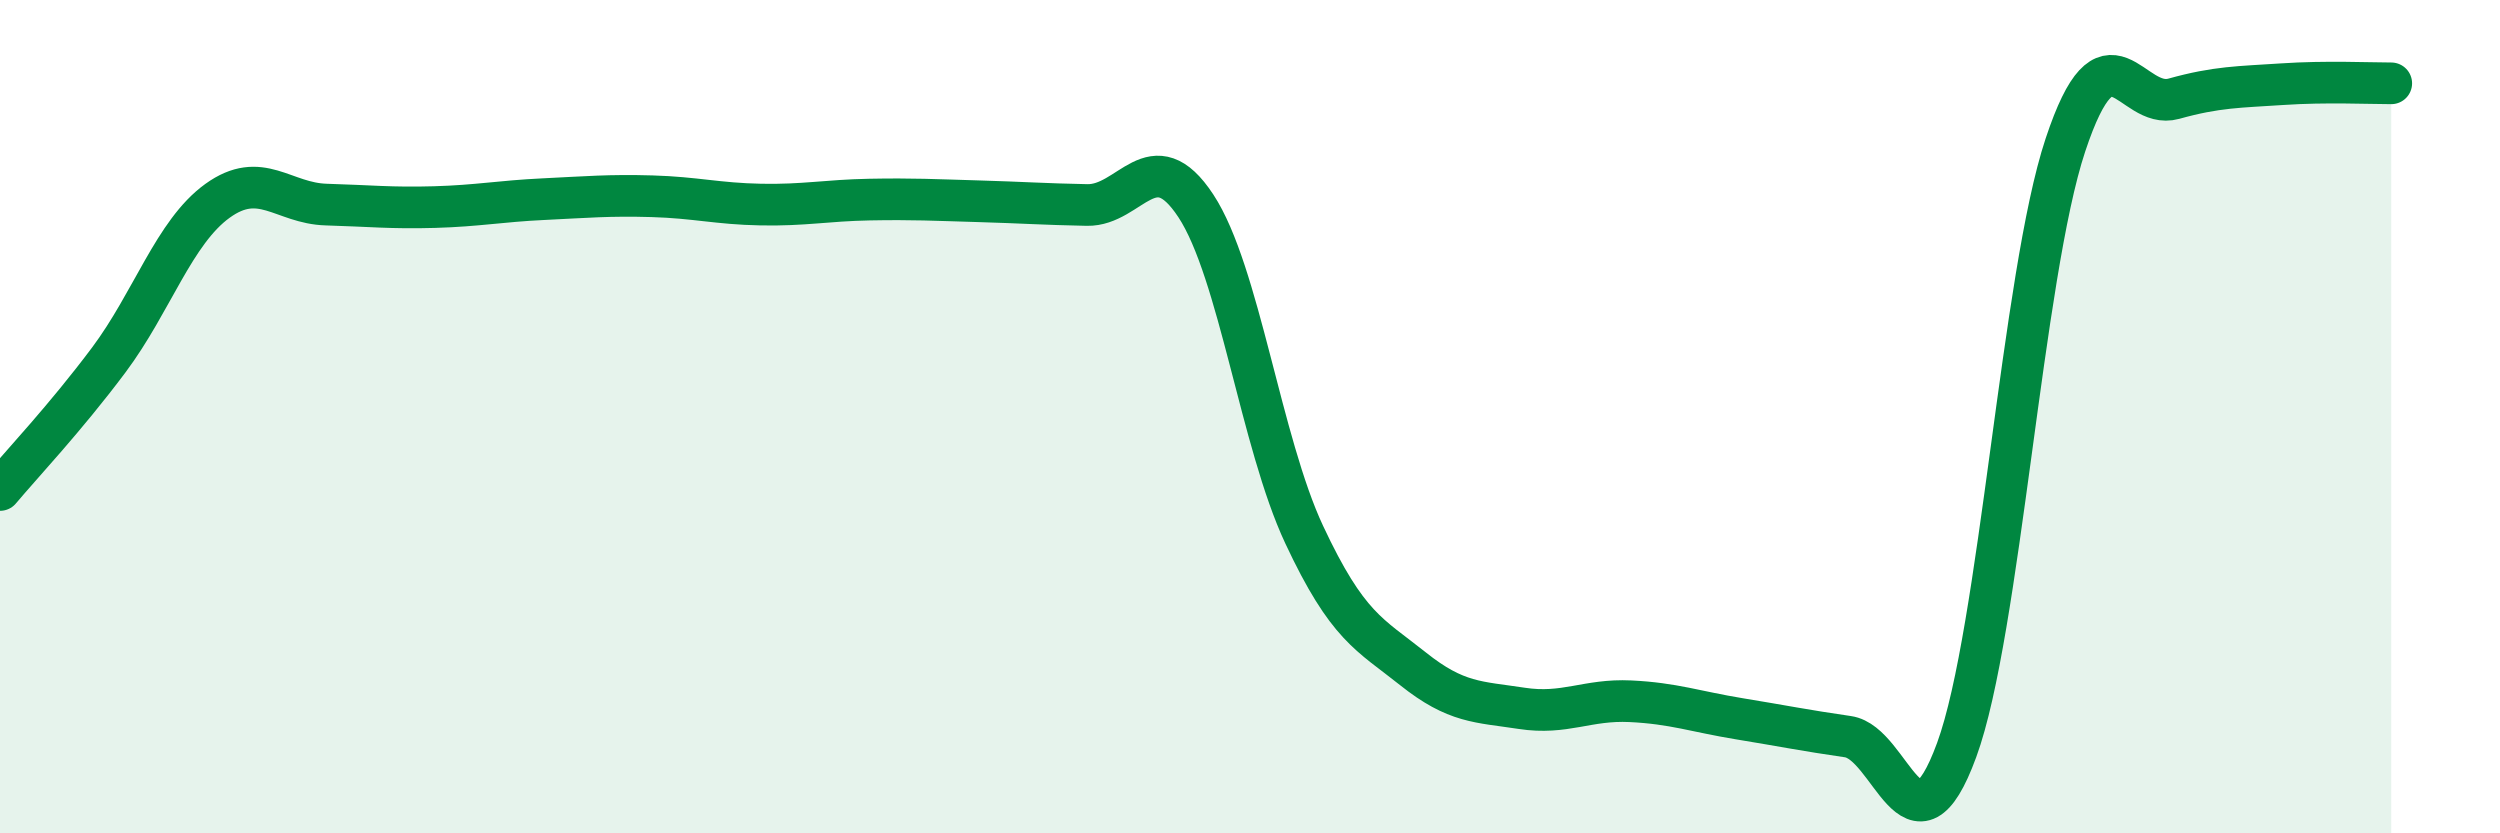 
    <svg width="60" height="20" viewBox="0 0 60 20" xmlns="http://www.w3.org/2000/svg">
      <path
        d="M 0,11.76 C 0.52,11.14 1.57,10.03 2.61,8.64 C 3.65,7.25 4.18,5.57 5.22,4.82 C 6.26,4.07 6.79,4.88 7.83,4.91 C 8.87,4.94 9.39,5 10.43,4.97 C 11.47,4.94 12,4.83 13.04,4.78 C 14.08,4.73 14.61,4.68 15.65,4.71 C 16.69,4.74 17.22,4.89 18.26,4.91 C 19.3,4.93 19.83,4.81 20.87,4.79 C 21.91,4.77 22.44,4.8 23.48,4.83 C 24.52,4.86 25.05,4.9 26.09,4.92 C 27.13,4.94 27.66,3.36 28.7,4.94 C 29.74,6.52 30.26,10.61 31.3,12.83 C 32.34,15.05 32.87,15.22 33.91,16.05 C 34.95,16.88 35.48,16.84 36.52,17 C 37.56,17.16 38.09,16.78 39.13,16.83 C 40.17,16.88 40.7,17.08 41.74,17.25 C 42.78,17.42 43.31,17.53 44.35,17.68 C 45.39,17.83 45.92,20.84 46.96,18 C 48,15.16 48.53,6.61 49.57,3.48 C 50.61,0.35 51.13,2.66 52.17,2.37 C 53.21,2.08 53.74,2.09 54.78,2.02 C 55.82,1.95 56.87,2 57.39,2L57.39 20L0 20Z"
        fill="#008740"
        opacity="0.1"
        stroke-linecap="round"
        stroke-linejoin="round"
      />
      <path
        d="M 0,11.76 C 0.52,11.14 1.57,10.03 2.61,8.64 C 3.65,7.25 4.18,5.57 5.22,4.82 C 6.26,4.07 6.79,4.88 7.83,4.91 C 8.87,4.94 9.39,5 10.43,4.97 C 11.47,4.94 12,4.83 13.04,4.78 C 14.08,4.73 14.61,4.68 15.65,4.71 C 16.69,4.74 17.22,4.89 18.26,4.91 C 19.3,4.93 19.83,4.81 20.87,4.79 C 21.91,4.77 22.44,4.8 23.48,4.83 C 24.52,4.86 25.05,4.9 26.09,4.92 C 27.13,4.94 27.66,3.36 28.7,4.94 C 29.74,6.52 30.26,10.61 31.3,12.83 C 32.34,15.05 32.87,15.22 33.91,16.05 C 34.95,16.88 35.48,16.84 36.52,17 C 37.56,17.16 38.09,16.78 39.13,16.83 C 40.17,16.88 40.7,17.08 41.74,17.25 C 42.78,17.42 43.31,17.53 44.35,17.68 C 45.39,17.83 45.92,20.84 46.96,18 C 48,15.16 48.53,6.61 49.57,3.48 C 50.61,0.35 51.13,2.66 52.17,2.37 C 53.21,2.08 53.74,2.09 54.78,2.02 C 55.82,1.95 56.87,2 57.39,2"
        stroke="#008740"
        stroke-width="1"
        fill="none"
        stroke-linecap="round"
        stroke-linejoin="round"
      />
    </svg>
  